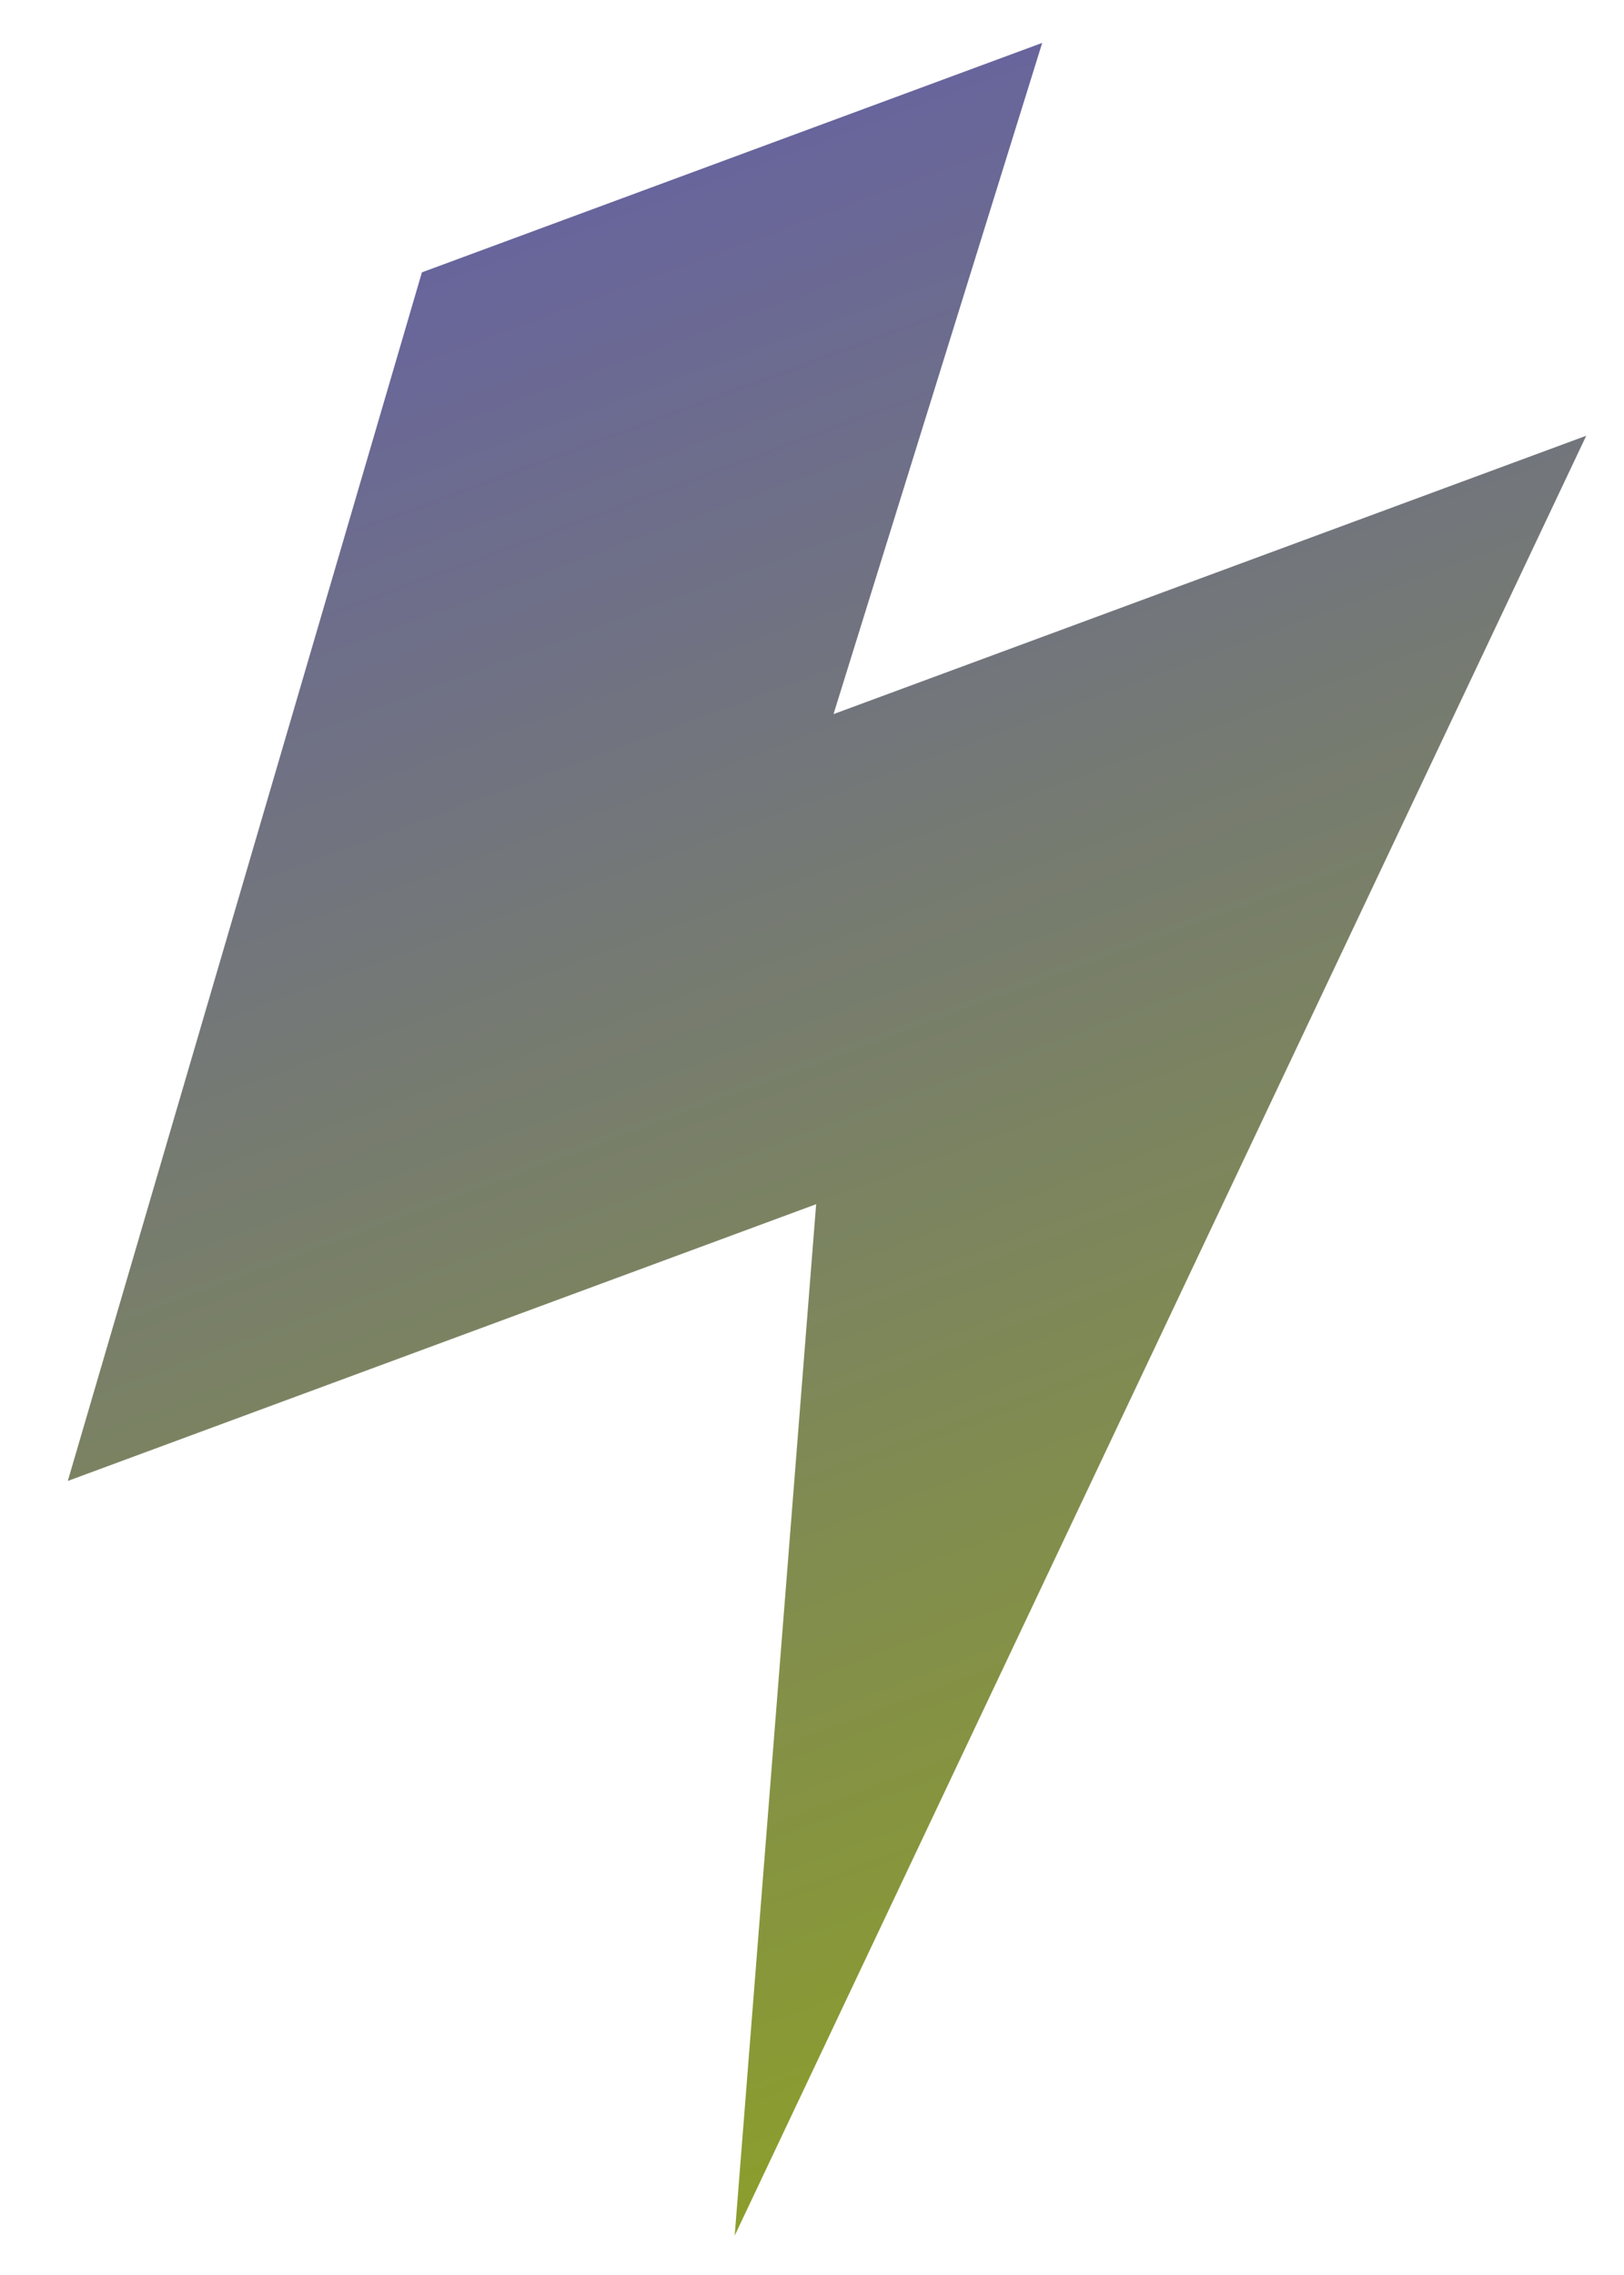 <svg xmlns="http://www.w3.org/2000/svg" width="20" height="28" viewBox="0 0 20 28" fill="none"><path fill-rule="evenodd" clip-rule="evenodd" d="M5.196 3.352L12.835 0.528L10.265 8.789L19.535 5.363L9.048 27.515L10.051 14.821L0.835 18.227L5.196 3.352Z" fill="url(#paint0_linear_1_319)"></path><defs><linearGradient id="paint0_linear_1_319" x1="6.839" y1="2.744" x2="15.16" y2="25.256" gradientUnits="userSpaceOnUse"><stop stop-color="#68659C"></stop><stop offset="1" stop-color="#8C9E2C"></stop></linearGradient></defs></svg>